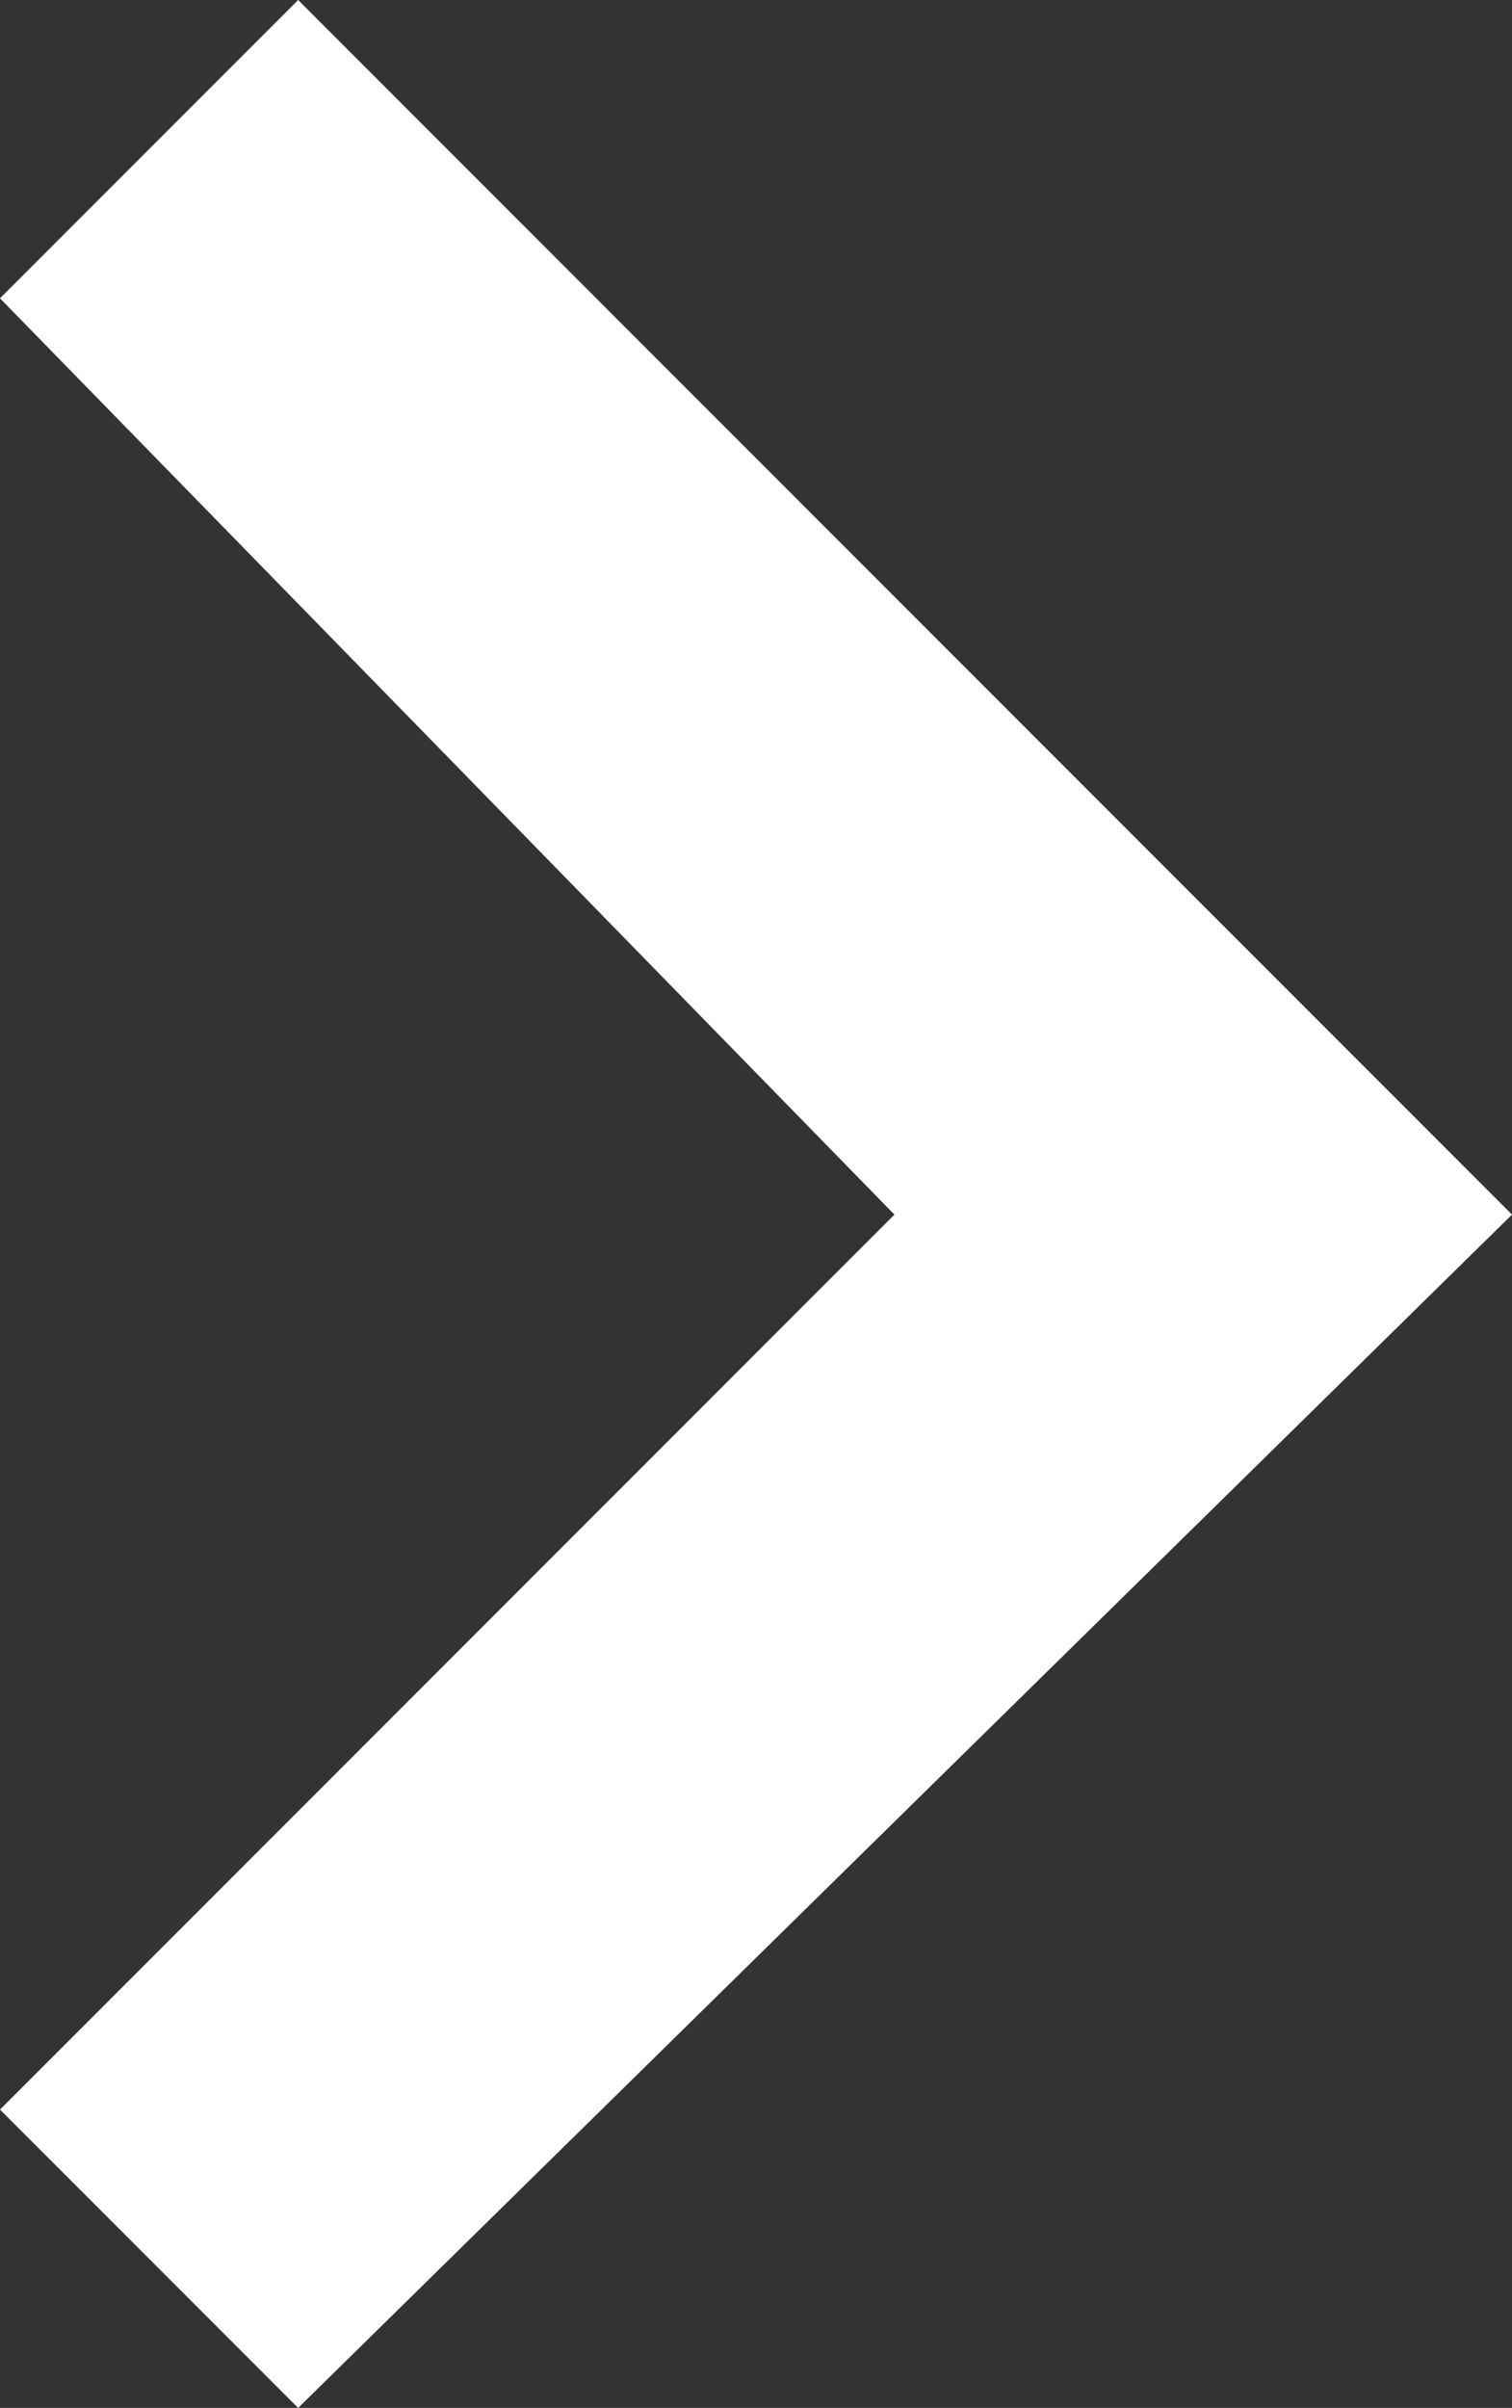 <svg xmlns="http://www.w3.org/2000/svg" width="7.1" height="11.3" viewBox="0 0 7.1 11.3"><rect x="0" y="0" width="7.1" height="11.3" fill="#333333" stroke="none"/><path fill="#FFF" d="M1.4 11.3L0 9.9l4.2-4.2L0 1.4 1.4 0l5.7 5.7z"/></svg>